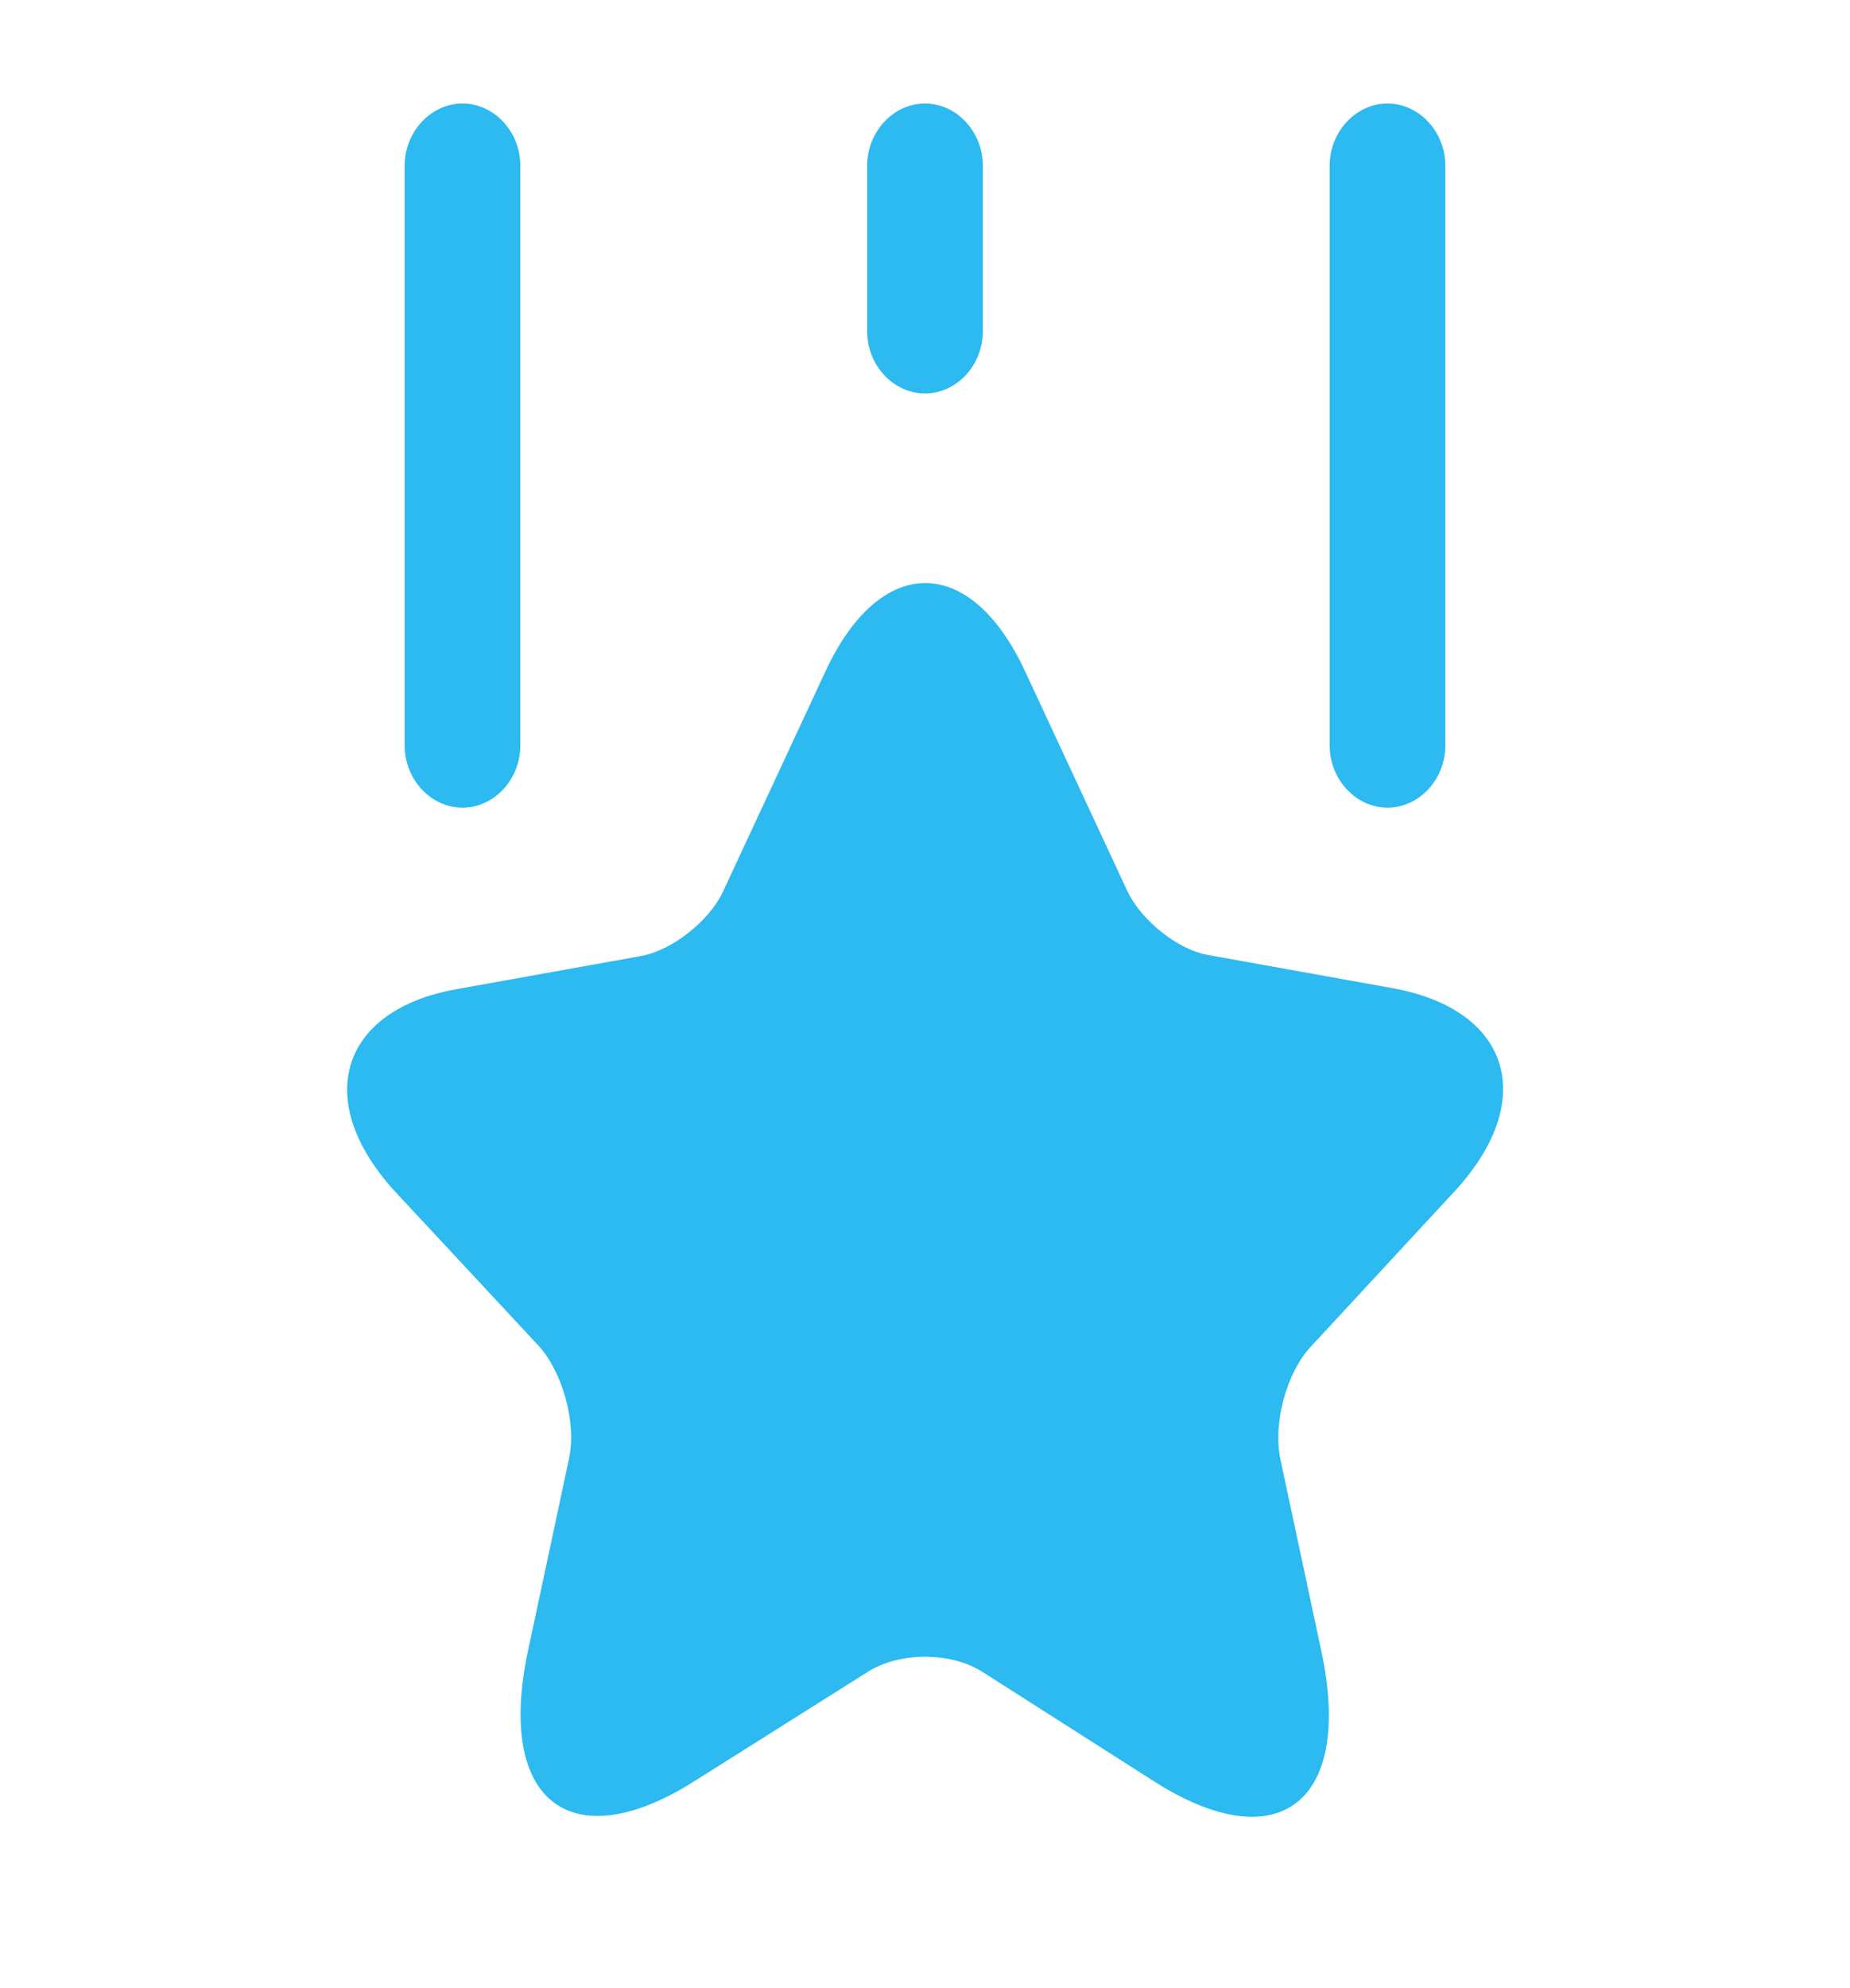 <svg width="27" height="29" viewBox="0 0 27 29" fill="none" xmlns="http://www.w3.org/2000/svg">
<path d="M14.964 9.799L16.449 12.989C16.652 13.424 17.192 13.859 17.642 13.932L20.33 14.415C22.052 14.729 22.457 16.058 21.219 17.388L19.127 19.647C18.778 20.022 18.575 20.759 18.688 21.291L19.284 24.082C19.757 26.281 18.665 27.139 16.854 25.991L14.334 24.384C13.873 24.094 13.13 24.094 12.669 24.384L10.138 25.979C8.327 27.127 7.235 26.269 7.708 24.07L8.304 21.279C8.417 20.759 8.214 20.022 7.865 19.635L5.784 17.4C4.547 16.071 4.952 14.729 6.673 14.427L9.362 13.944C9.812 13.859 10.352 13.436 10.554 13.001L12.039 9.811C12.838 8.071 14.165 8.071 14.964 9.799Z" fill="#2CBAF0"/>
<path d="M6.75 11.781C6.289 11.781 5.906 11.37 5.906 10.875V2.417C5.906 1.921 6.289 1.51 6.75 1.51C7.211 1.51 7.594 1.921 7.594 2.417V10.875C7.594 11.37 7.211 11.781 6.75 11.781Z" fill="#2CBAF0"/>
<path d="M20.25 11.781C19.789 11.781 19.406 11.37 19.406 10.875V2.417C19.406 1.921 19.789 1.51 20.25 1.51C20.711 1.51 21.094 1.921 21.094 2.417V10.875C21.094 11.37 20.711 11.781 20.25 11.781Z" fill="#2CBAF0"/>
<path d="M13.5 5.739C13.039 5.739 12.656 5.329 12.656 4.833V2.417C12.656 1.921 13.039 1.51 13.5 1.51C13.961 1.51 14.344 1.921 14.344 2.417V4.833C14.344 5.329 13.961 5.739 13.5 5.739Z" fill="#2CBAF0"/>
</svg>
